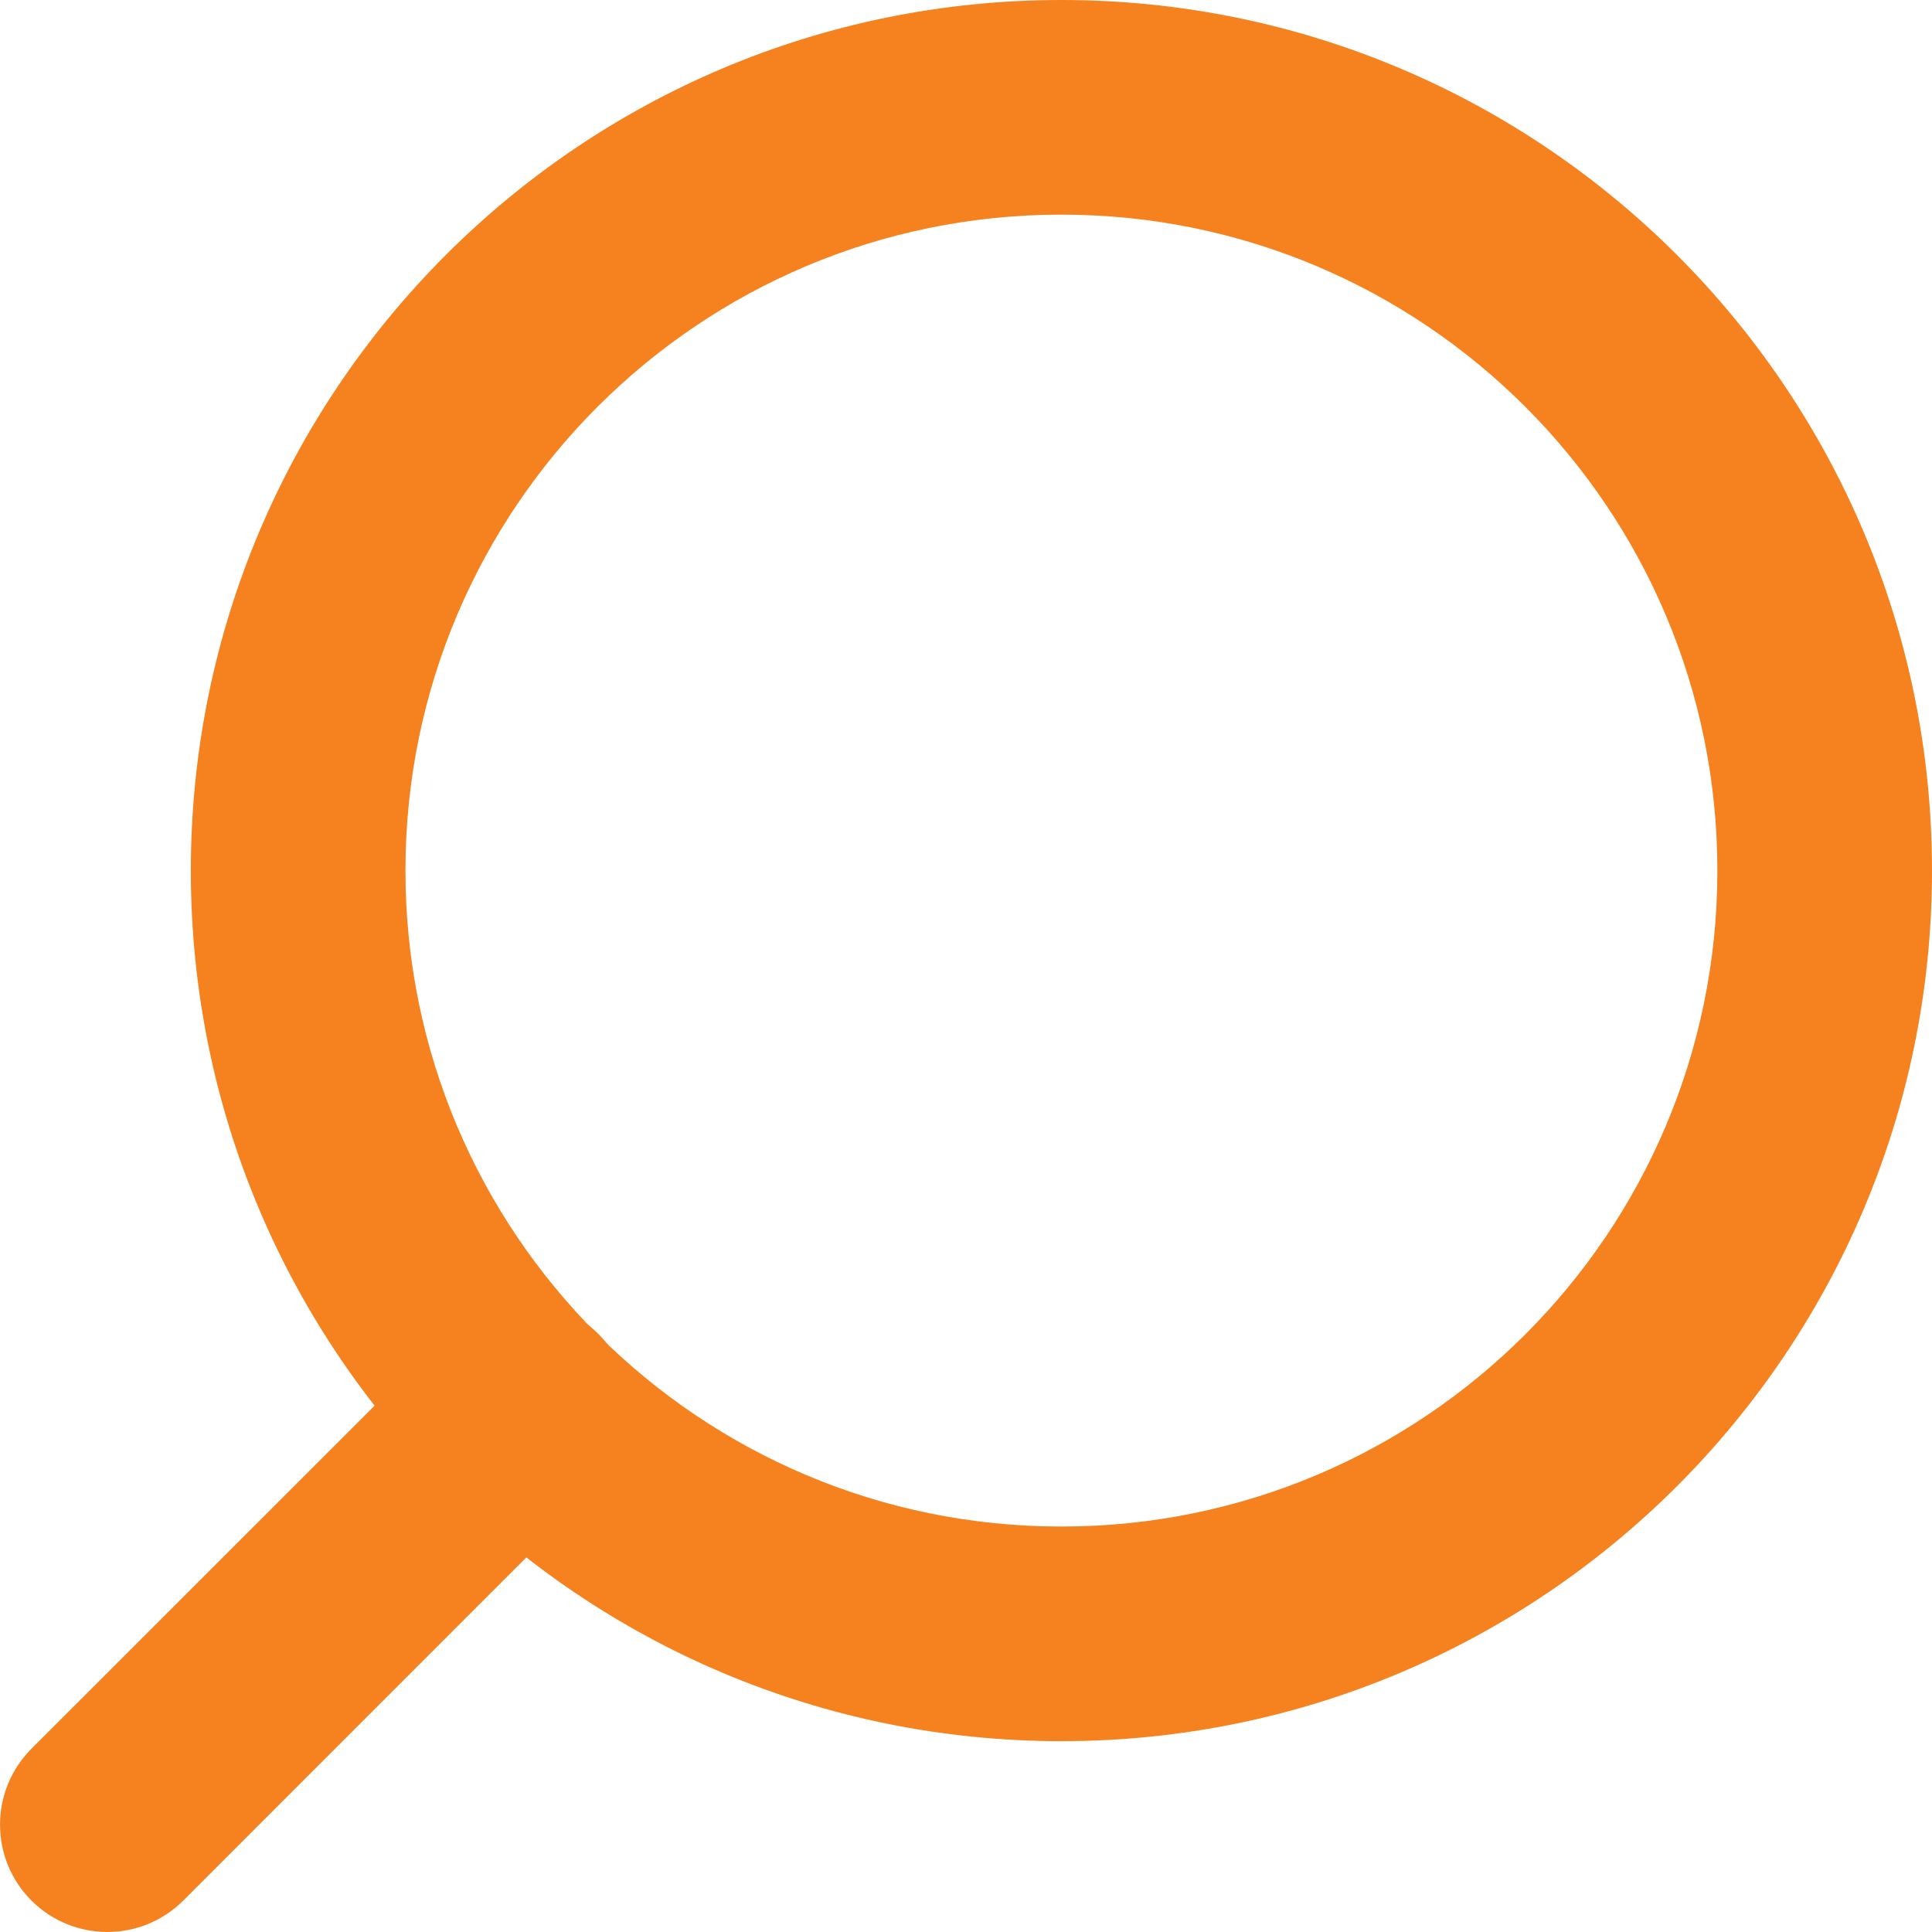 <svg width="22" height="22" viewBox="0 0 22 22" fill="none" xmlns="http://www.w3.org/2000/svg">
<path fill-rule="evenodd" clip-rule="evenodd" d="M12.086 2.444C16.212 2.444 19.556 5.788 19.556 9.914C19.556 14.039 16.212 17.383 12.086 17.383C7.961 17.383 4.617 14.039 4.617 9.914C4.617 5.788 7.961 2.444 12.086 2.444ZM22 9.914C22 4.438 17.561 0 12.086 0C6.611 0 2.173 4.438 2.173 9.914C2.173 15.389 6.611 19.827 12.086 19.827C17.561 19.827 22 15.389 22 9.914Z" fill="#F6821F"/>
<path fill-rule="evenodd" clip-rule="evenodd" d="M6.812 15.188C6.335 14.71 5.561 14.71 5.084 15.188L0.358 19.913C-0.119 20.391 -0.119 21.165 0.358 21.642C0.835 22.119 1.609 22.119 2.087 21.642L6.812 16.916C7.29 16.439 7.29 15.665 6.812 15.188Z" fill="#F6821F"/>
</svg>
